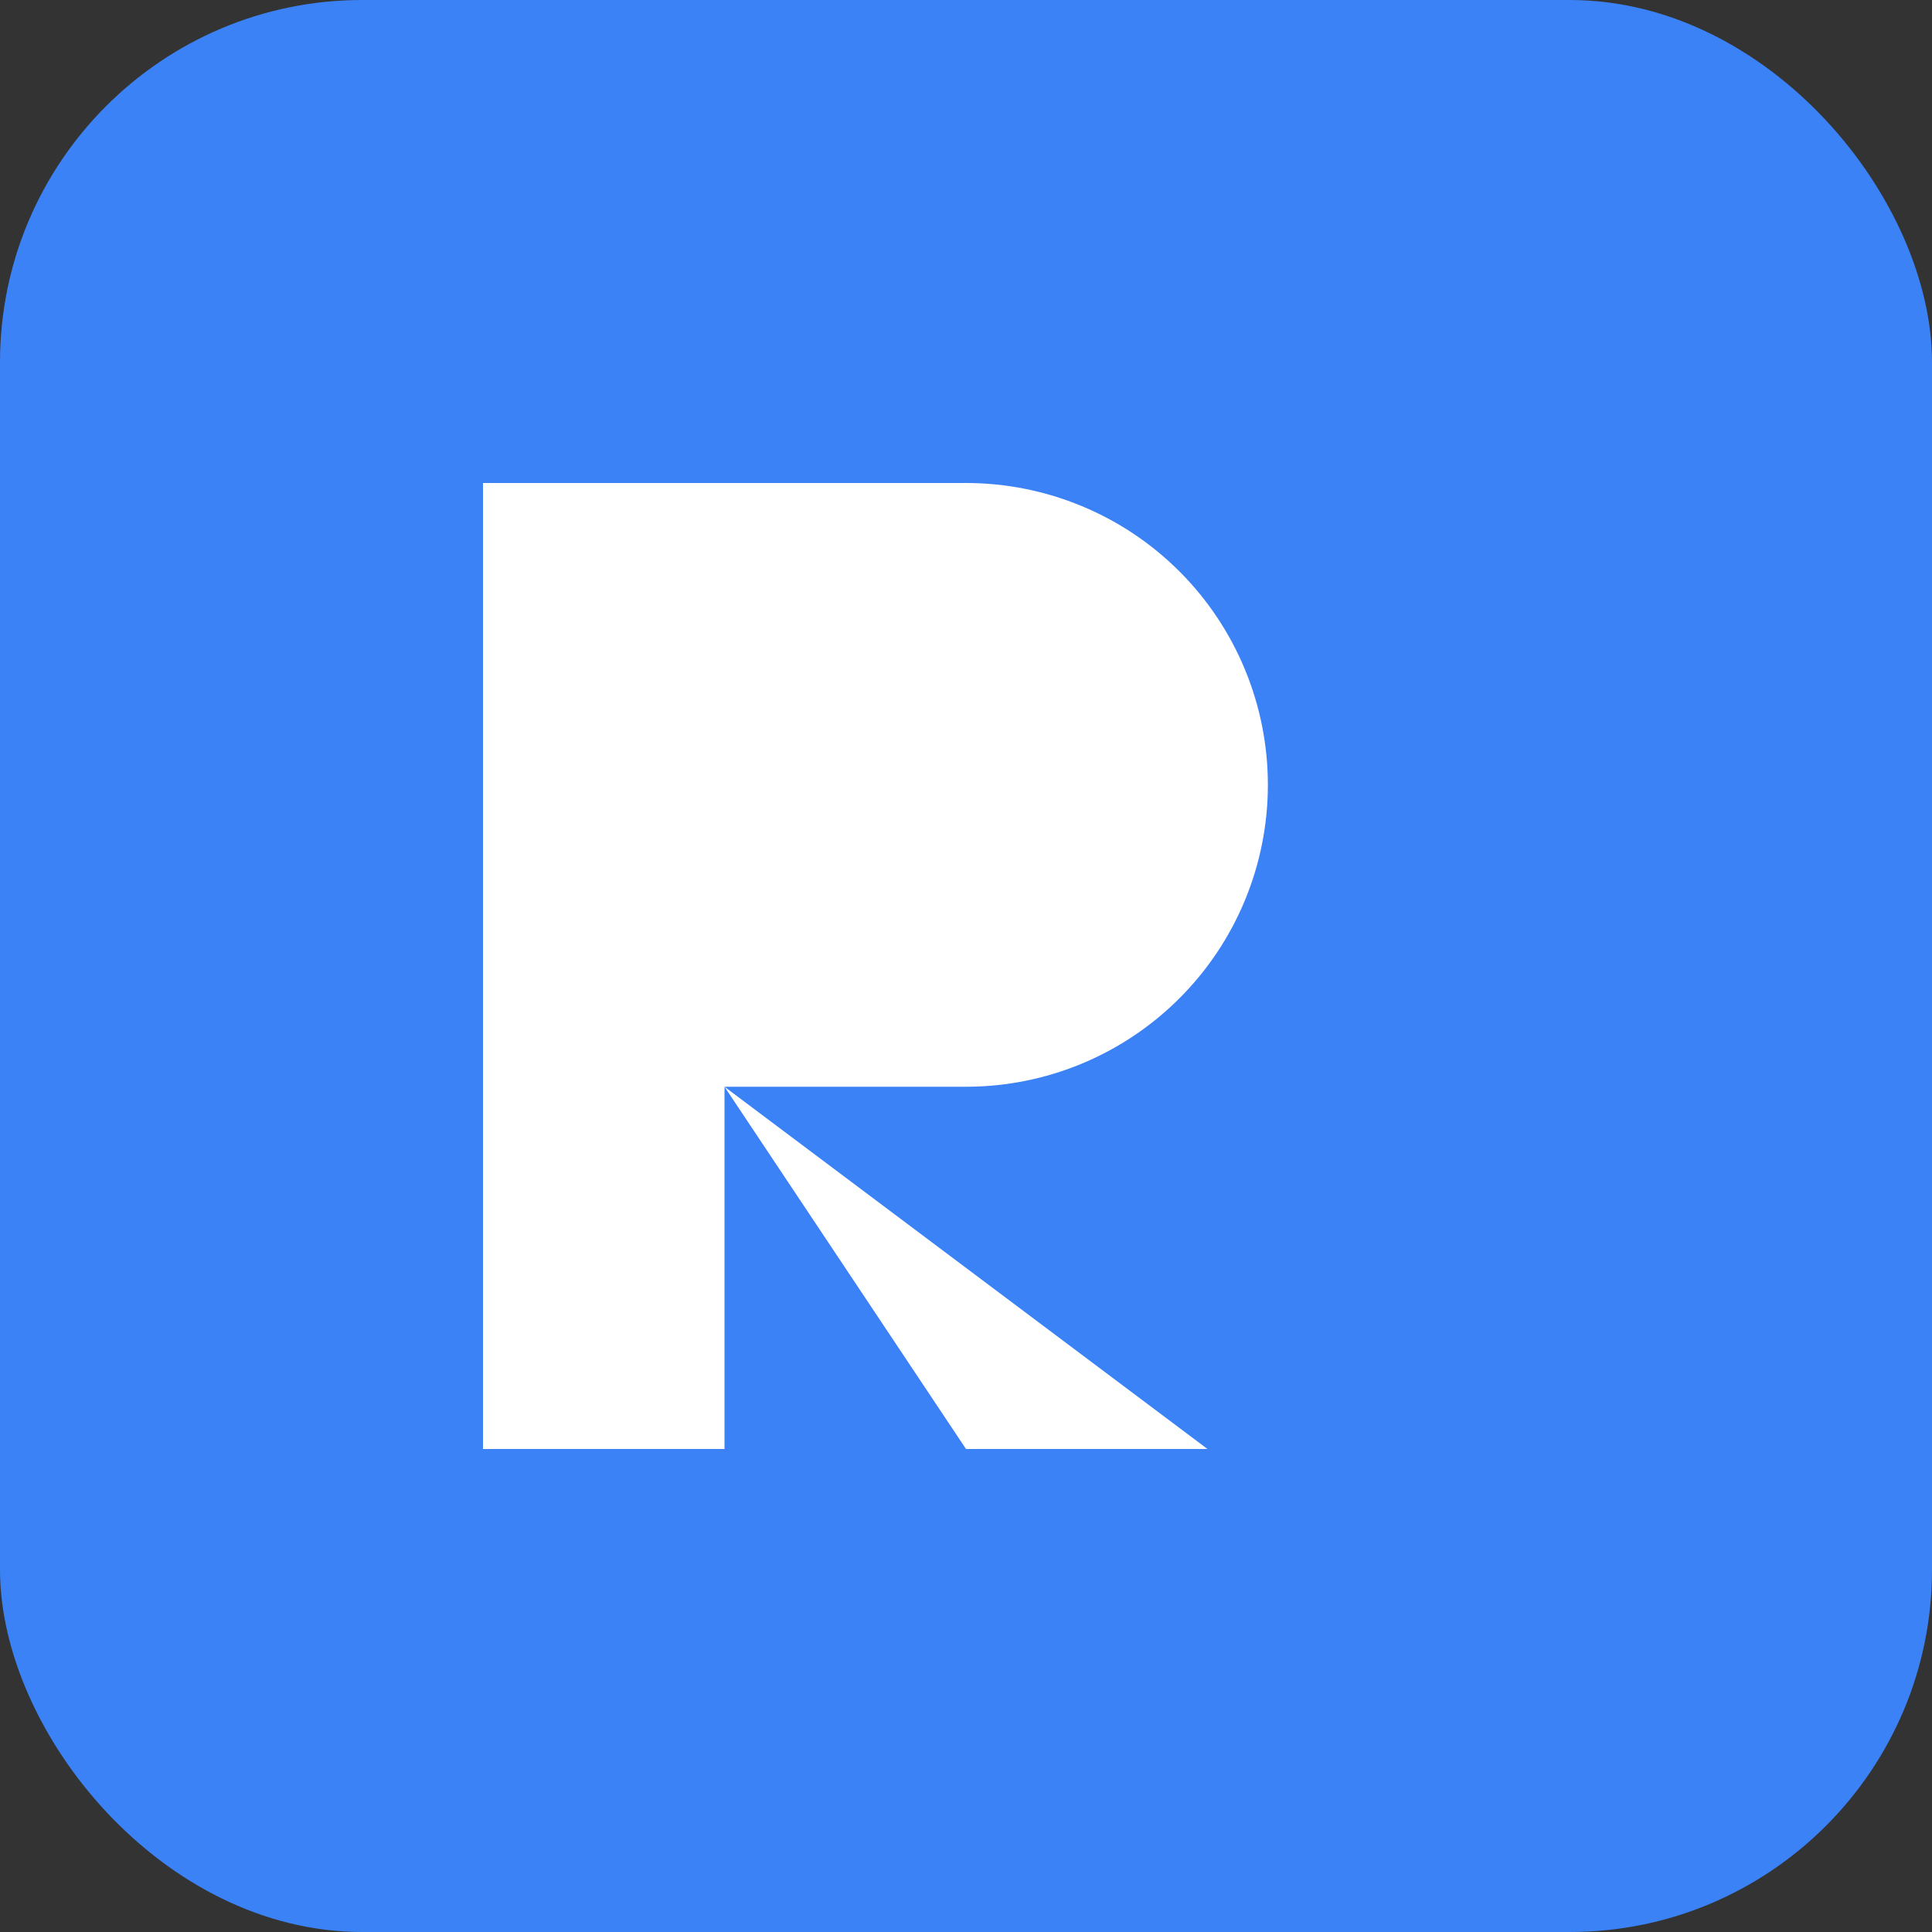 <svg width="32" height="32" viewBox="0 0 32 32" fill="none" xmlns="http://www.w3.org/2000/svg">
  <rect x="0" y="0" width="32" height="32" fill="#333333" stroke="none"/>
  <rect width="32" height="32" rx="6" fill="#3B82F6"/>
  <path d="M8 24V8H16C17.326 8 18.598 8.527 19.535 9.464C20.473 10.402 21 11.674 21 13C21 14.326 20.473 15.598 19.535 16.535C18.598 17.473 17.326 18 16 18H12L20 24H16L12 18V24H8Z" fill="white"/>
  <path d="M12 12V14H16C16.552 14 17 13.552 17 13C17 12.448 16.552 12 16 12H12Z" fill="white"/>
</svg>
